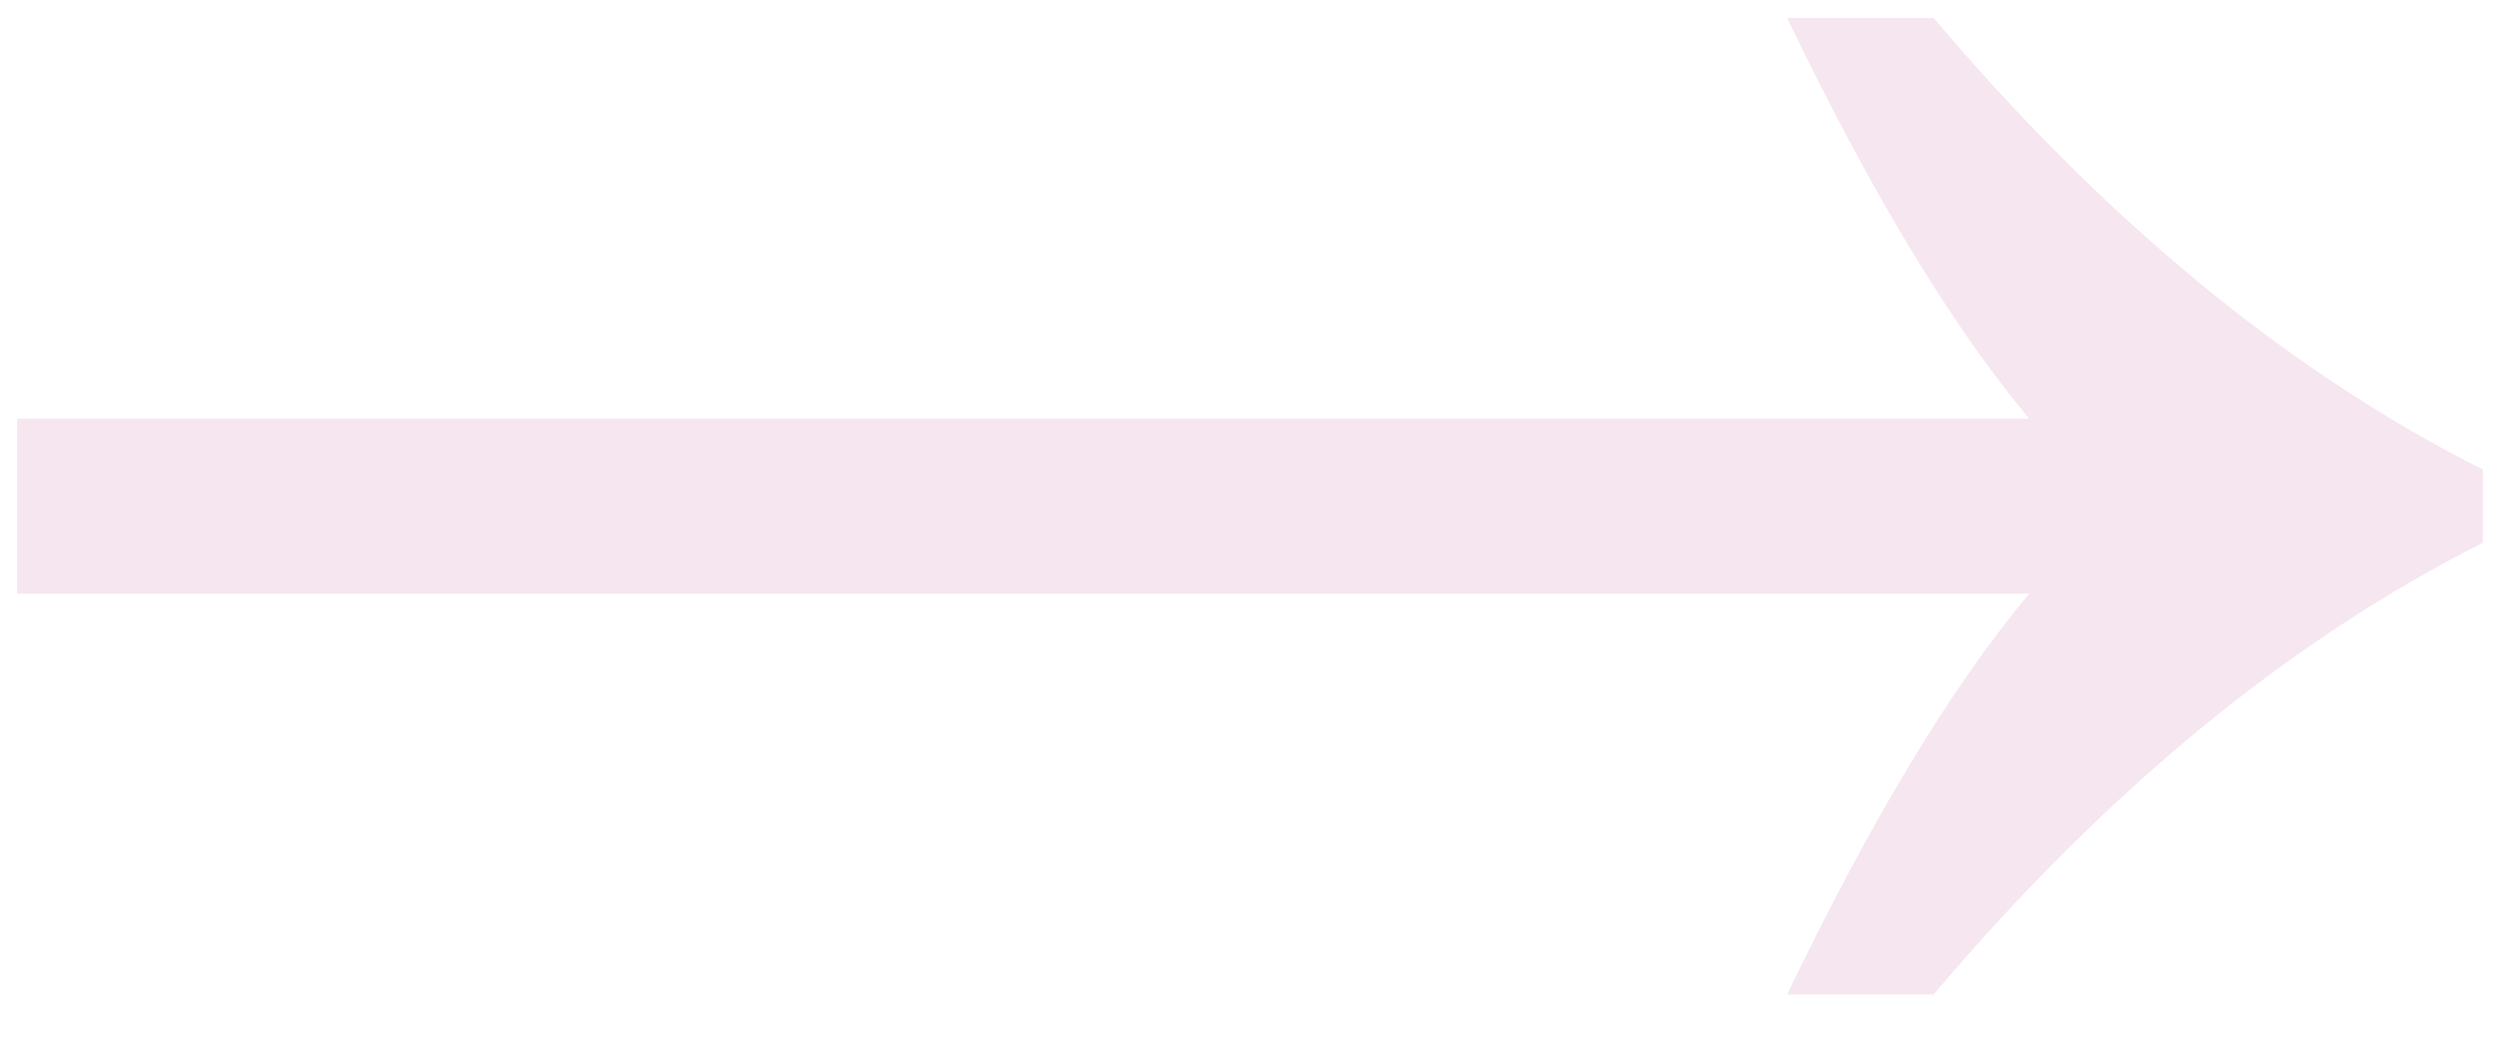 <?xml version="1.0" encoding="UTF-8"?> <svg xmlns="http://www.w3.org/2000/svg" width="48" height="20" viewBox="0 0 48 20" fill="none"><path d="M38.961 8.039C37.477 6.268 35.927 3.703 34.312 0.344H37.125C40.432 4.25 43.948 7.141 47.672 9.016V10.422C43.948 12.297 40.432 15.188 37.125 19.094H34.312C35.927 15.734 37.477 13.169 38.961 11.398H0.328V8.039H38.961Z" fill="#F6E6F0"></path></svg> 